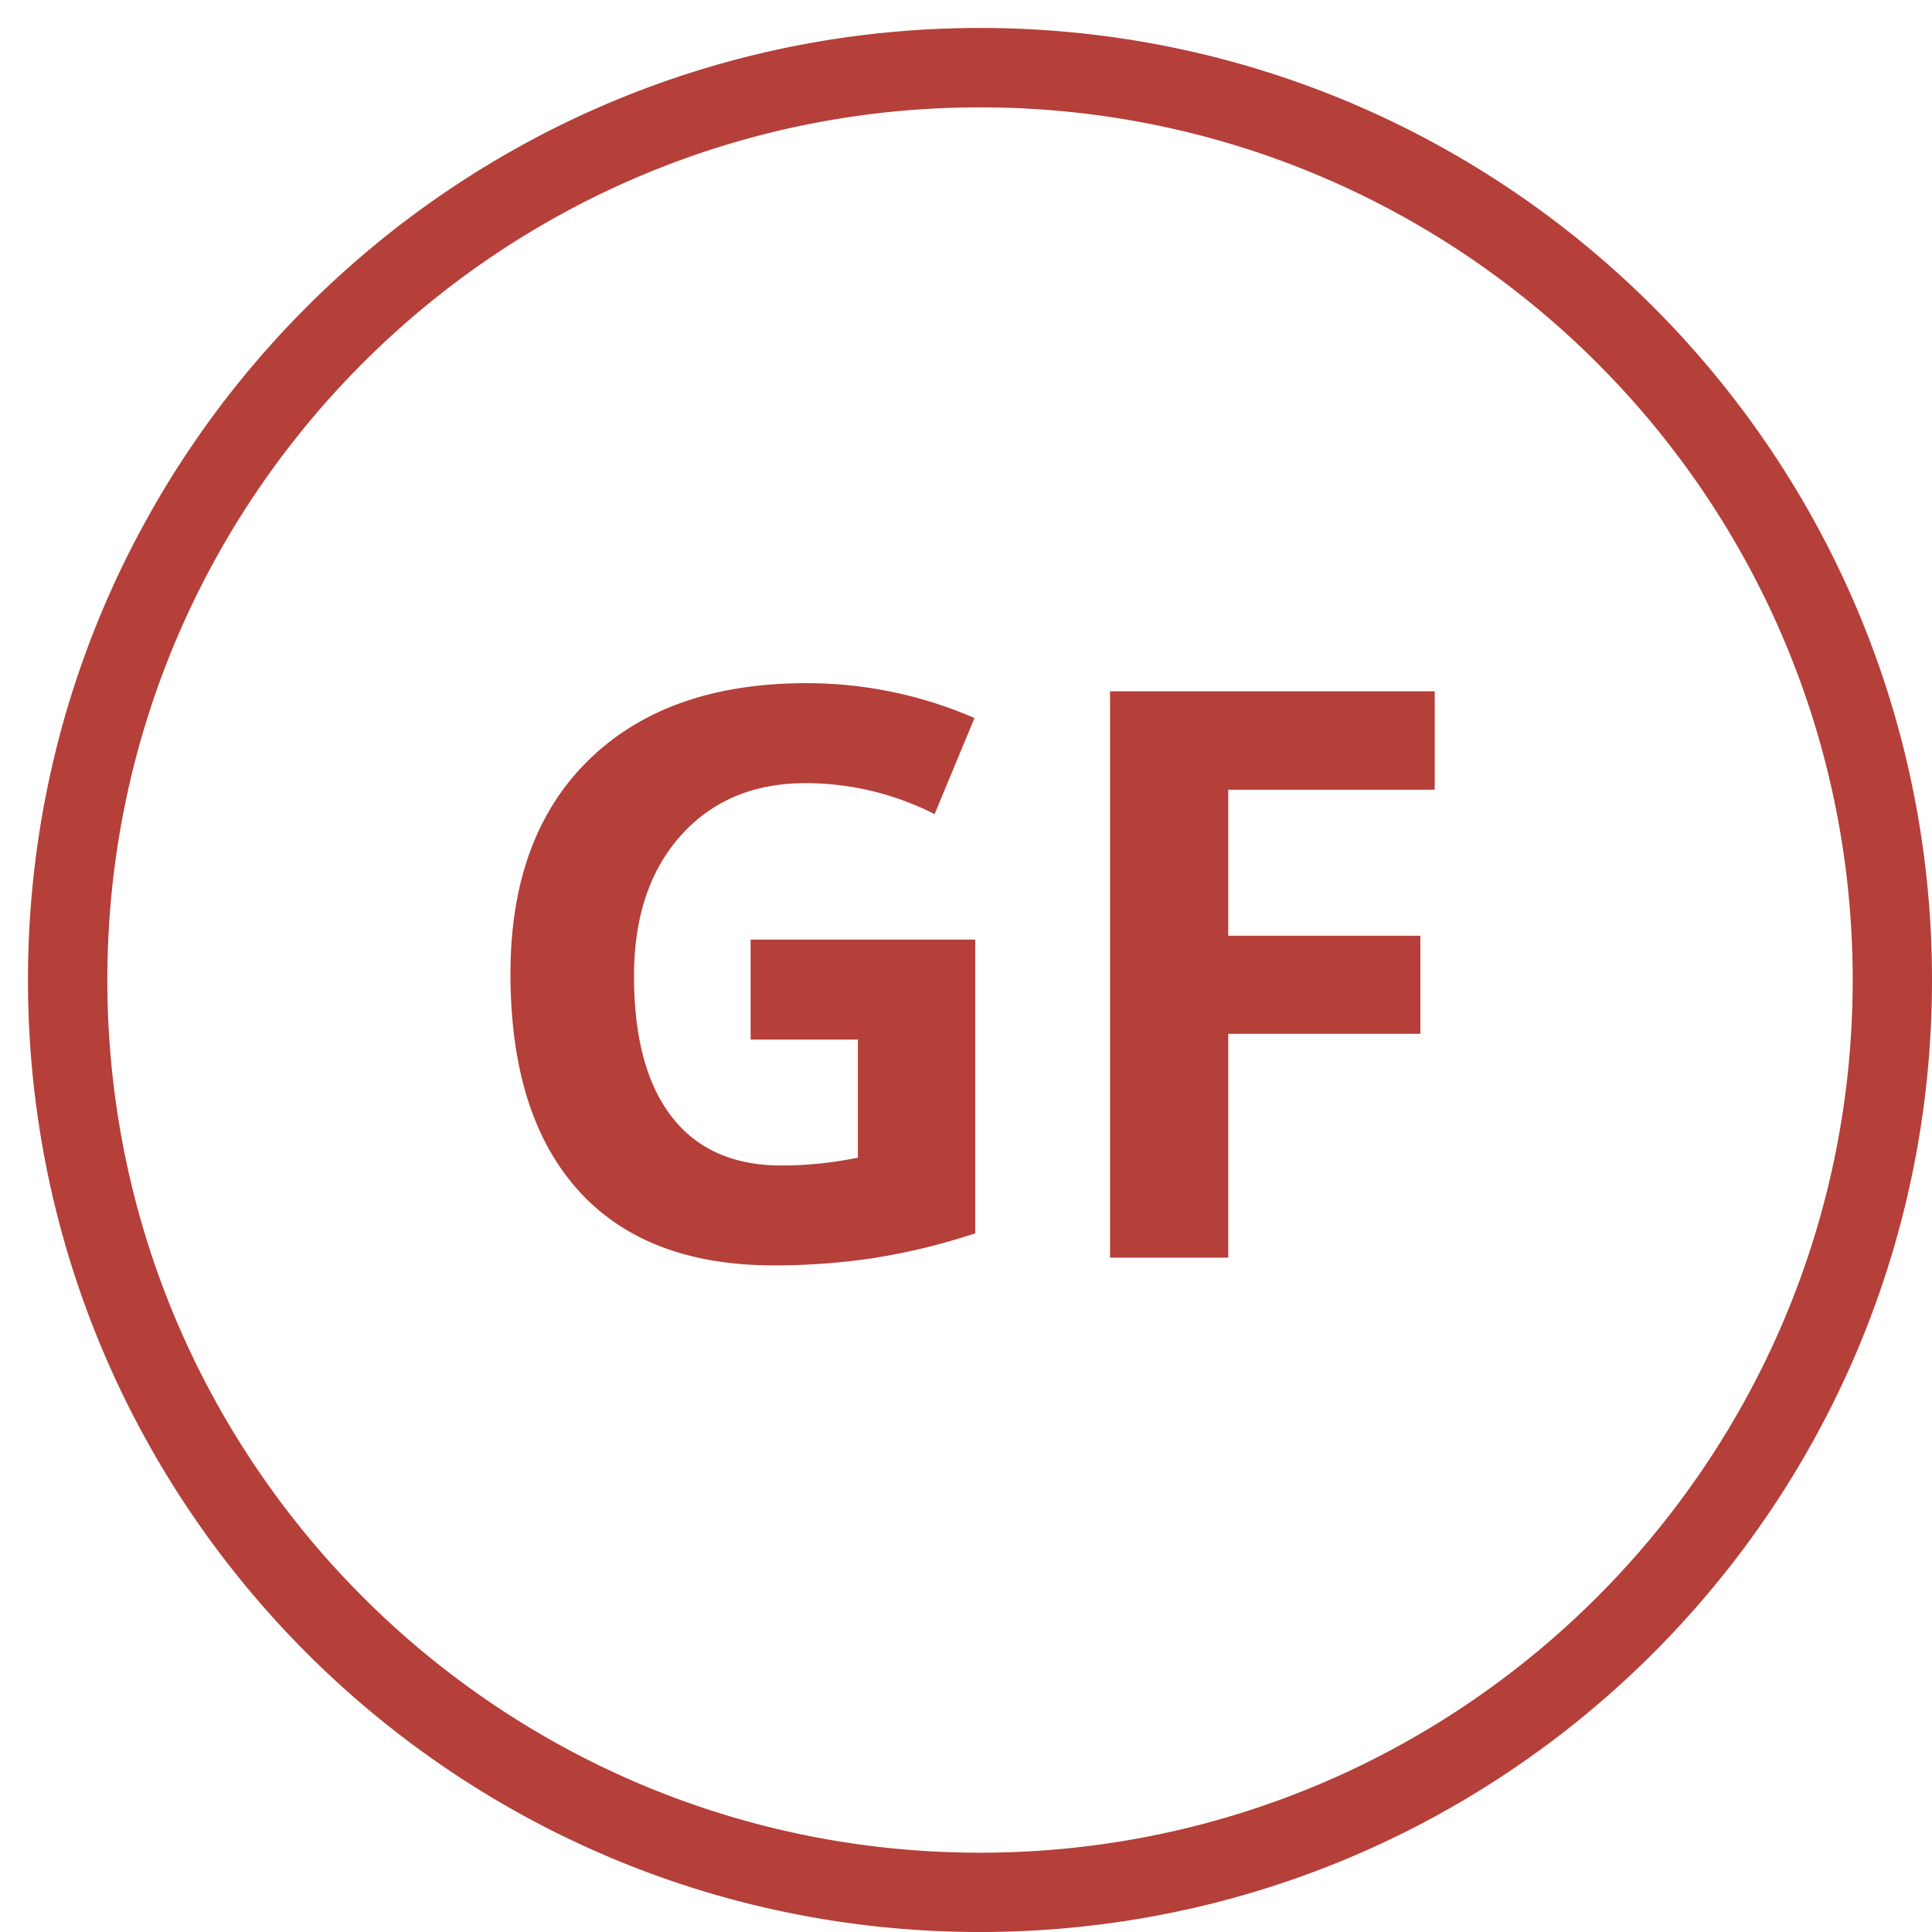 <svg xmlns="http://www.w3.org/2000/svg" width="23" height="23" viewBox="0 0 23 23">
	<title>Gluten Free</title>
    <path fill="#B53F39" fill-rule="nonzero" d="M11.667 23C5.407 23 .333 17.926.333 11.667.333 5.407 5.407.333 11.667.333 17.926.333 23 5.407 23 11.667 23 17.926 17.926 23 11.667 23zm0-.944c5.737 0 10.389-4.652 10.389-10.39 0-5.737-4.652-10.388-10.39-10.388-5.737 0-10.388 4.651-10.388 10.389 0 5.737 4.651 10.389 10.389 10.389zm-2.731-10.87h2.674v3.496a7.54 7.54 0 0 1-1.224.297 7.975 7.975 0 0 1-1.174.085c-1.017 0-1.794-.299-2.33-.896-.537-.598-.805-1.457-.805-2.576 0-1.088.31-1.937.933-2.546.623-.608 1.486-.913 2.59-.913a5.01 5.01 0 0 1 2.001.415l-.475 1.144a3.392 3.392 0 0 0-1.535-.369c-.618 0-1.113.208-1.485.623-.372.415-.558.973-.558 1.674 0 .731.15 1.29.45 1.676.299.386.735.579 1.307.579.298 0 .6-.031.908-.093v-1.406H8.936v-1.19zm5.686 3.786h-1.407V8.23h3.865v1.171h-2.458v1.739h2.287v1.167h-2.287v2.665z"/>
</svg>
